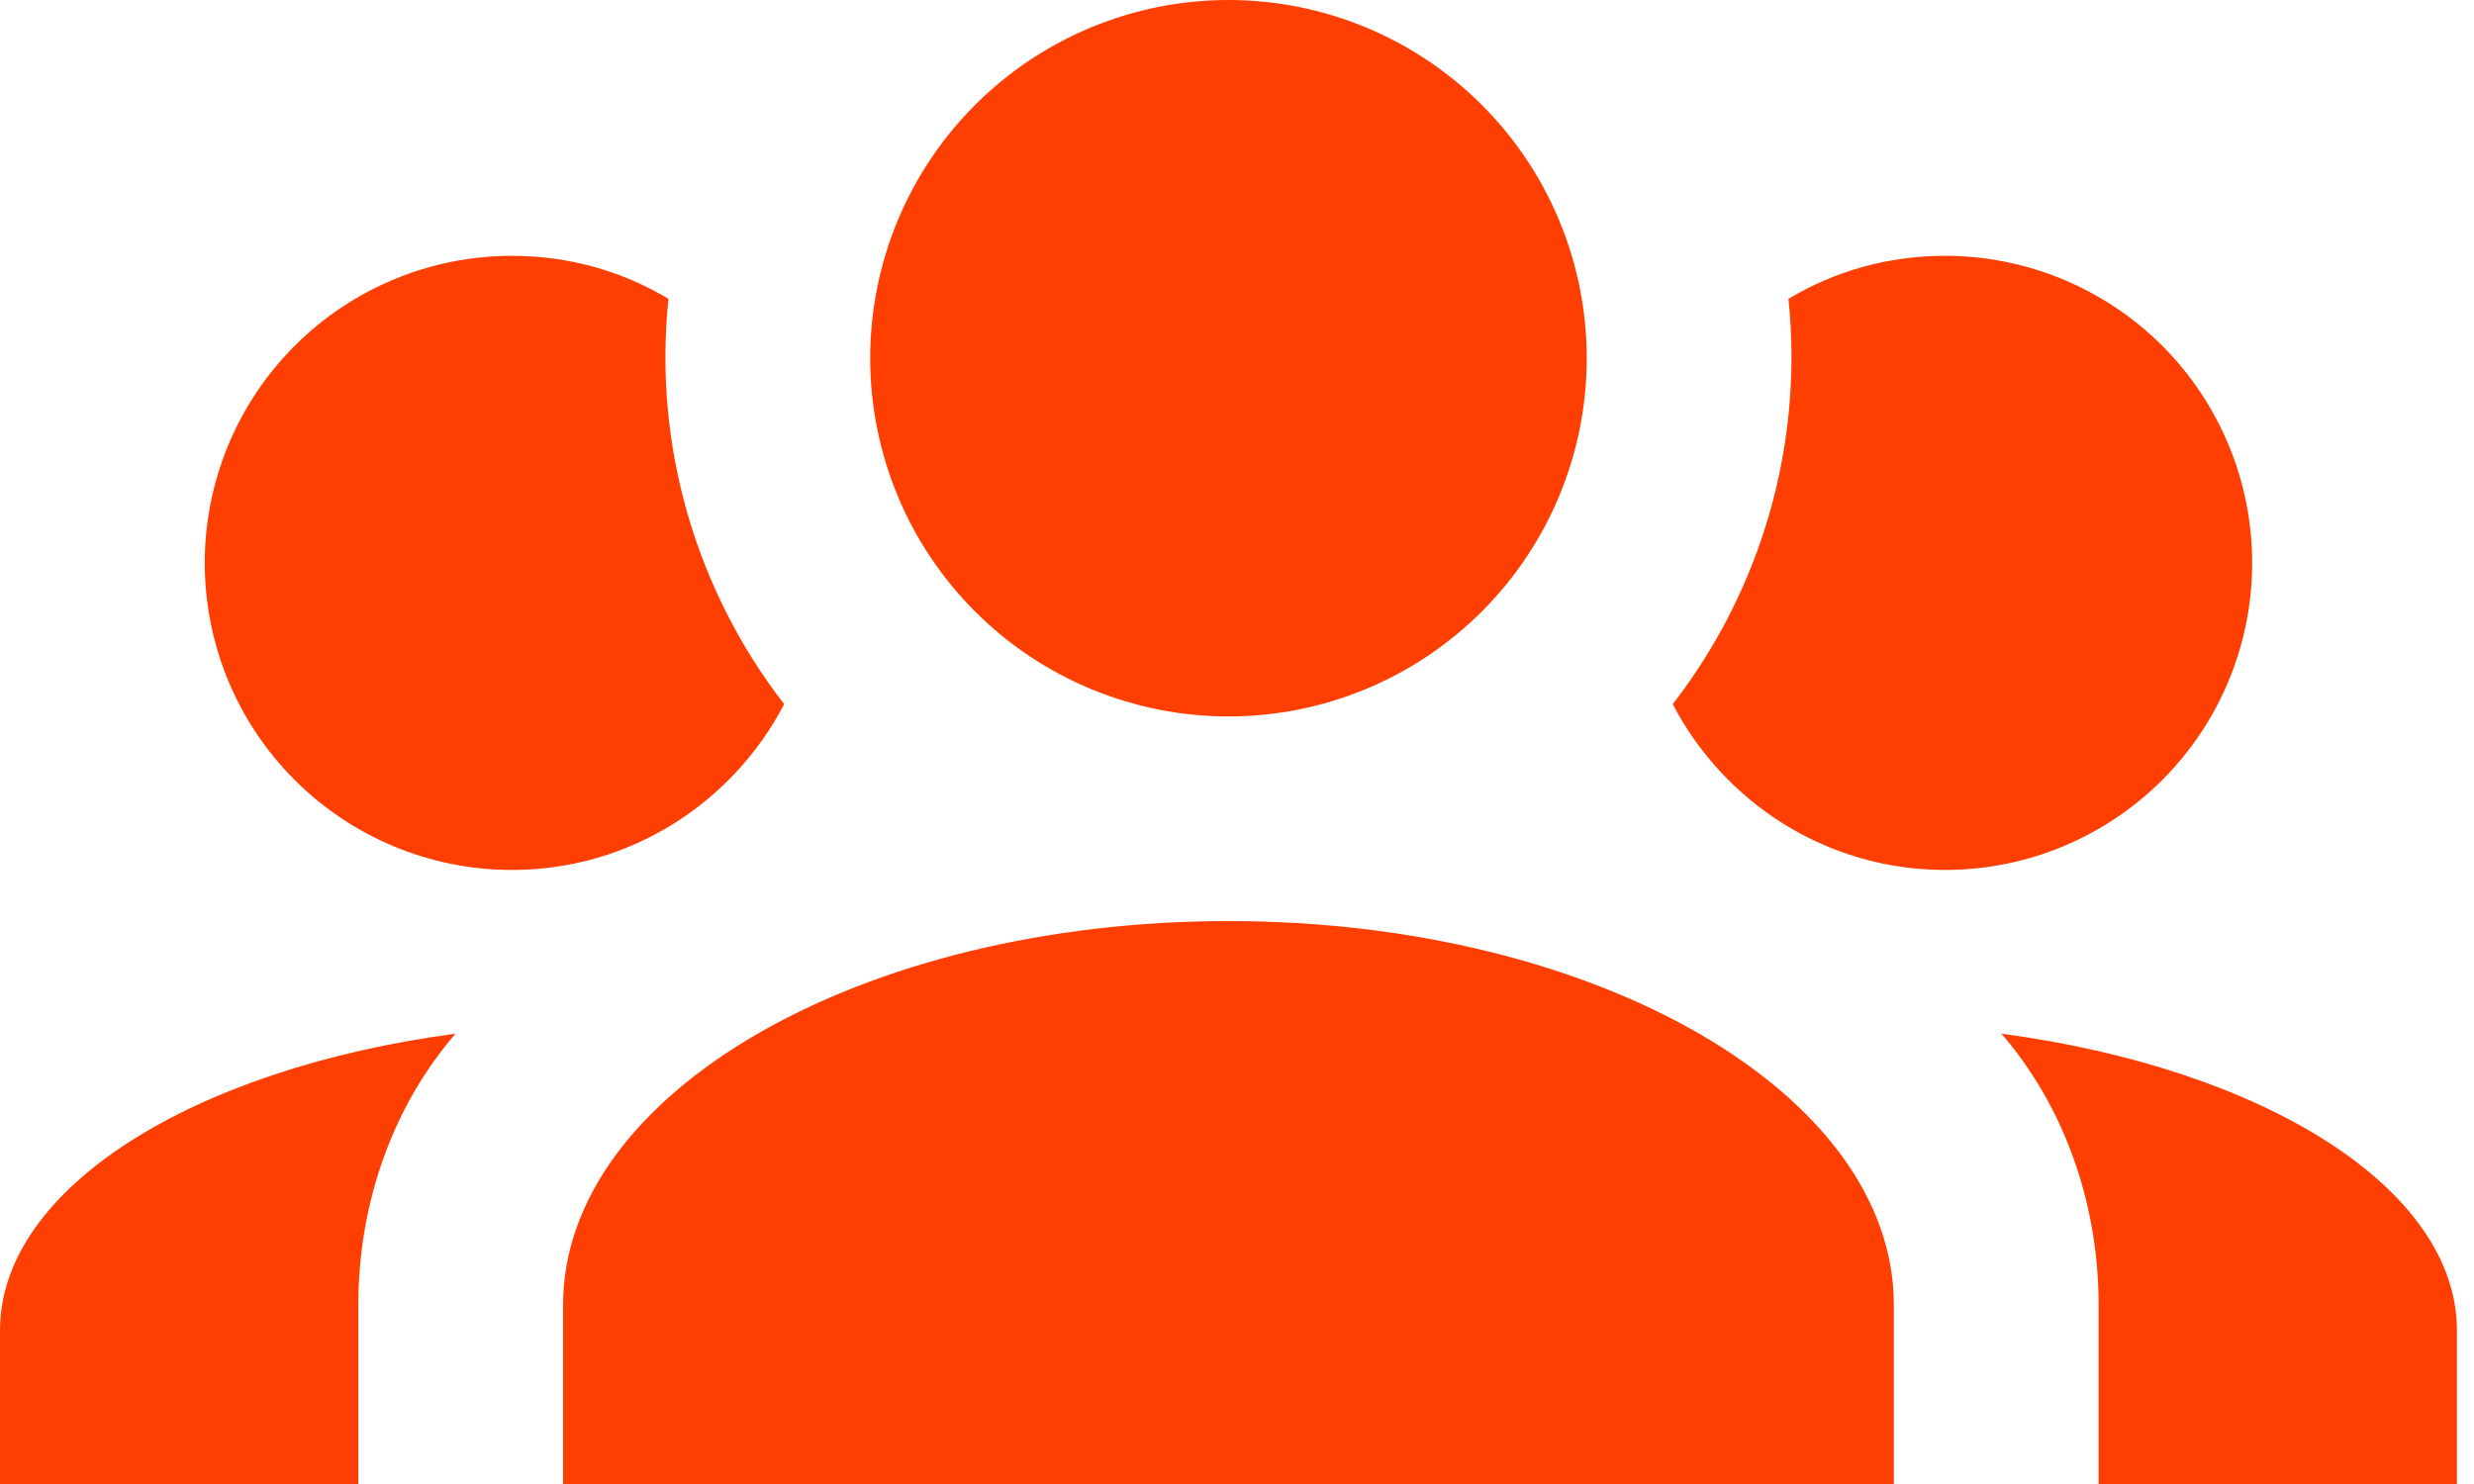 <svg width="30" height="18" viewBox="0 0 30 18" fill="none" xmlns="http://www.w3.org/2000/svg">
<path d="M14.897 0C16.049 0 17.154 0.458 17.969 1.273C18.784 2.087 19.241 3.193 19.241 4.345C19.241 5.497 18.784 6.602 17.969 7.417C17.154 8.232 16.049 8.69 14.897 8.69C13.744 8.69 12.639 8.232 11.824 7.417C11.009 6.602 10.552 5.497 10.552 4.345C10.552 3.193 11.009 2.087 11.824 1.273C12.639 0.458 13.744 0 14.897 0ZM6.207 3.103C6.902 3.103 7.548 3.29 8.106 3.625C7.92 5.4 8.441 7.163 9.509 8.541C8.888 9.732 7.647 10.552 6.207 10.552C5.219 10.552 4.272 10.159 3.574 9.461C2.875 8.763 2.483 7.815 2.483 6.828C2.483 5.84 2.875 4.893 3.574 4.194C4.272 3.496 5.219 3.103 6.207 3.103ZM23.586 3.103C24.574 3.103 25.521 3.496 26.22 4.194C26.918 4.893 27.31 5.84 27.31 6.828C27.31 7.815 26.918 8.763 26.22 9.461C25.521 10.159 24.574 10.552 23.586 10.552C22.146 10.552 20.905 9.732 20.284 8.541C21.366 7.143 21.869 5.383 21.687 3.625C22.245 3.29 22.891 3.103 23.586 3.103ZM6.828 15.828C6.828 13.258 10.44 11.172 14.897 11.172C19.353 11.172 22.965 13.258 22.965 15.828V18H6.828V15.828ZM0 18V16.138C0 14.412 2.346 12.96 5.524 12.538C4.792 13.382 4.345 14.549 4.345 15.828V18H0ZM29.793 18H25.448V15.828C25.448 14.549 25.001 13.382 24.269 12.538C27.447 12.96 29.793 14.412 29.793 16.138V18Z" fill="#FF3F01"/>
</svg>
